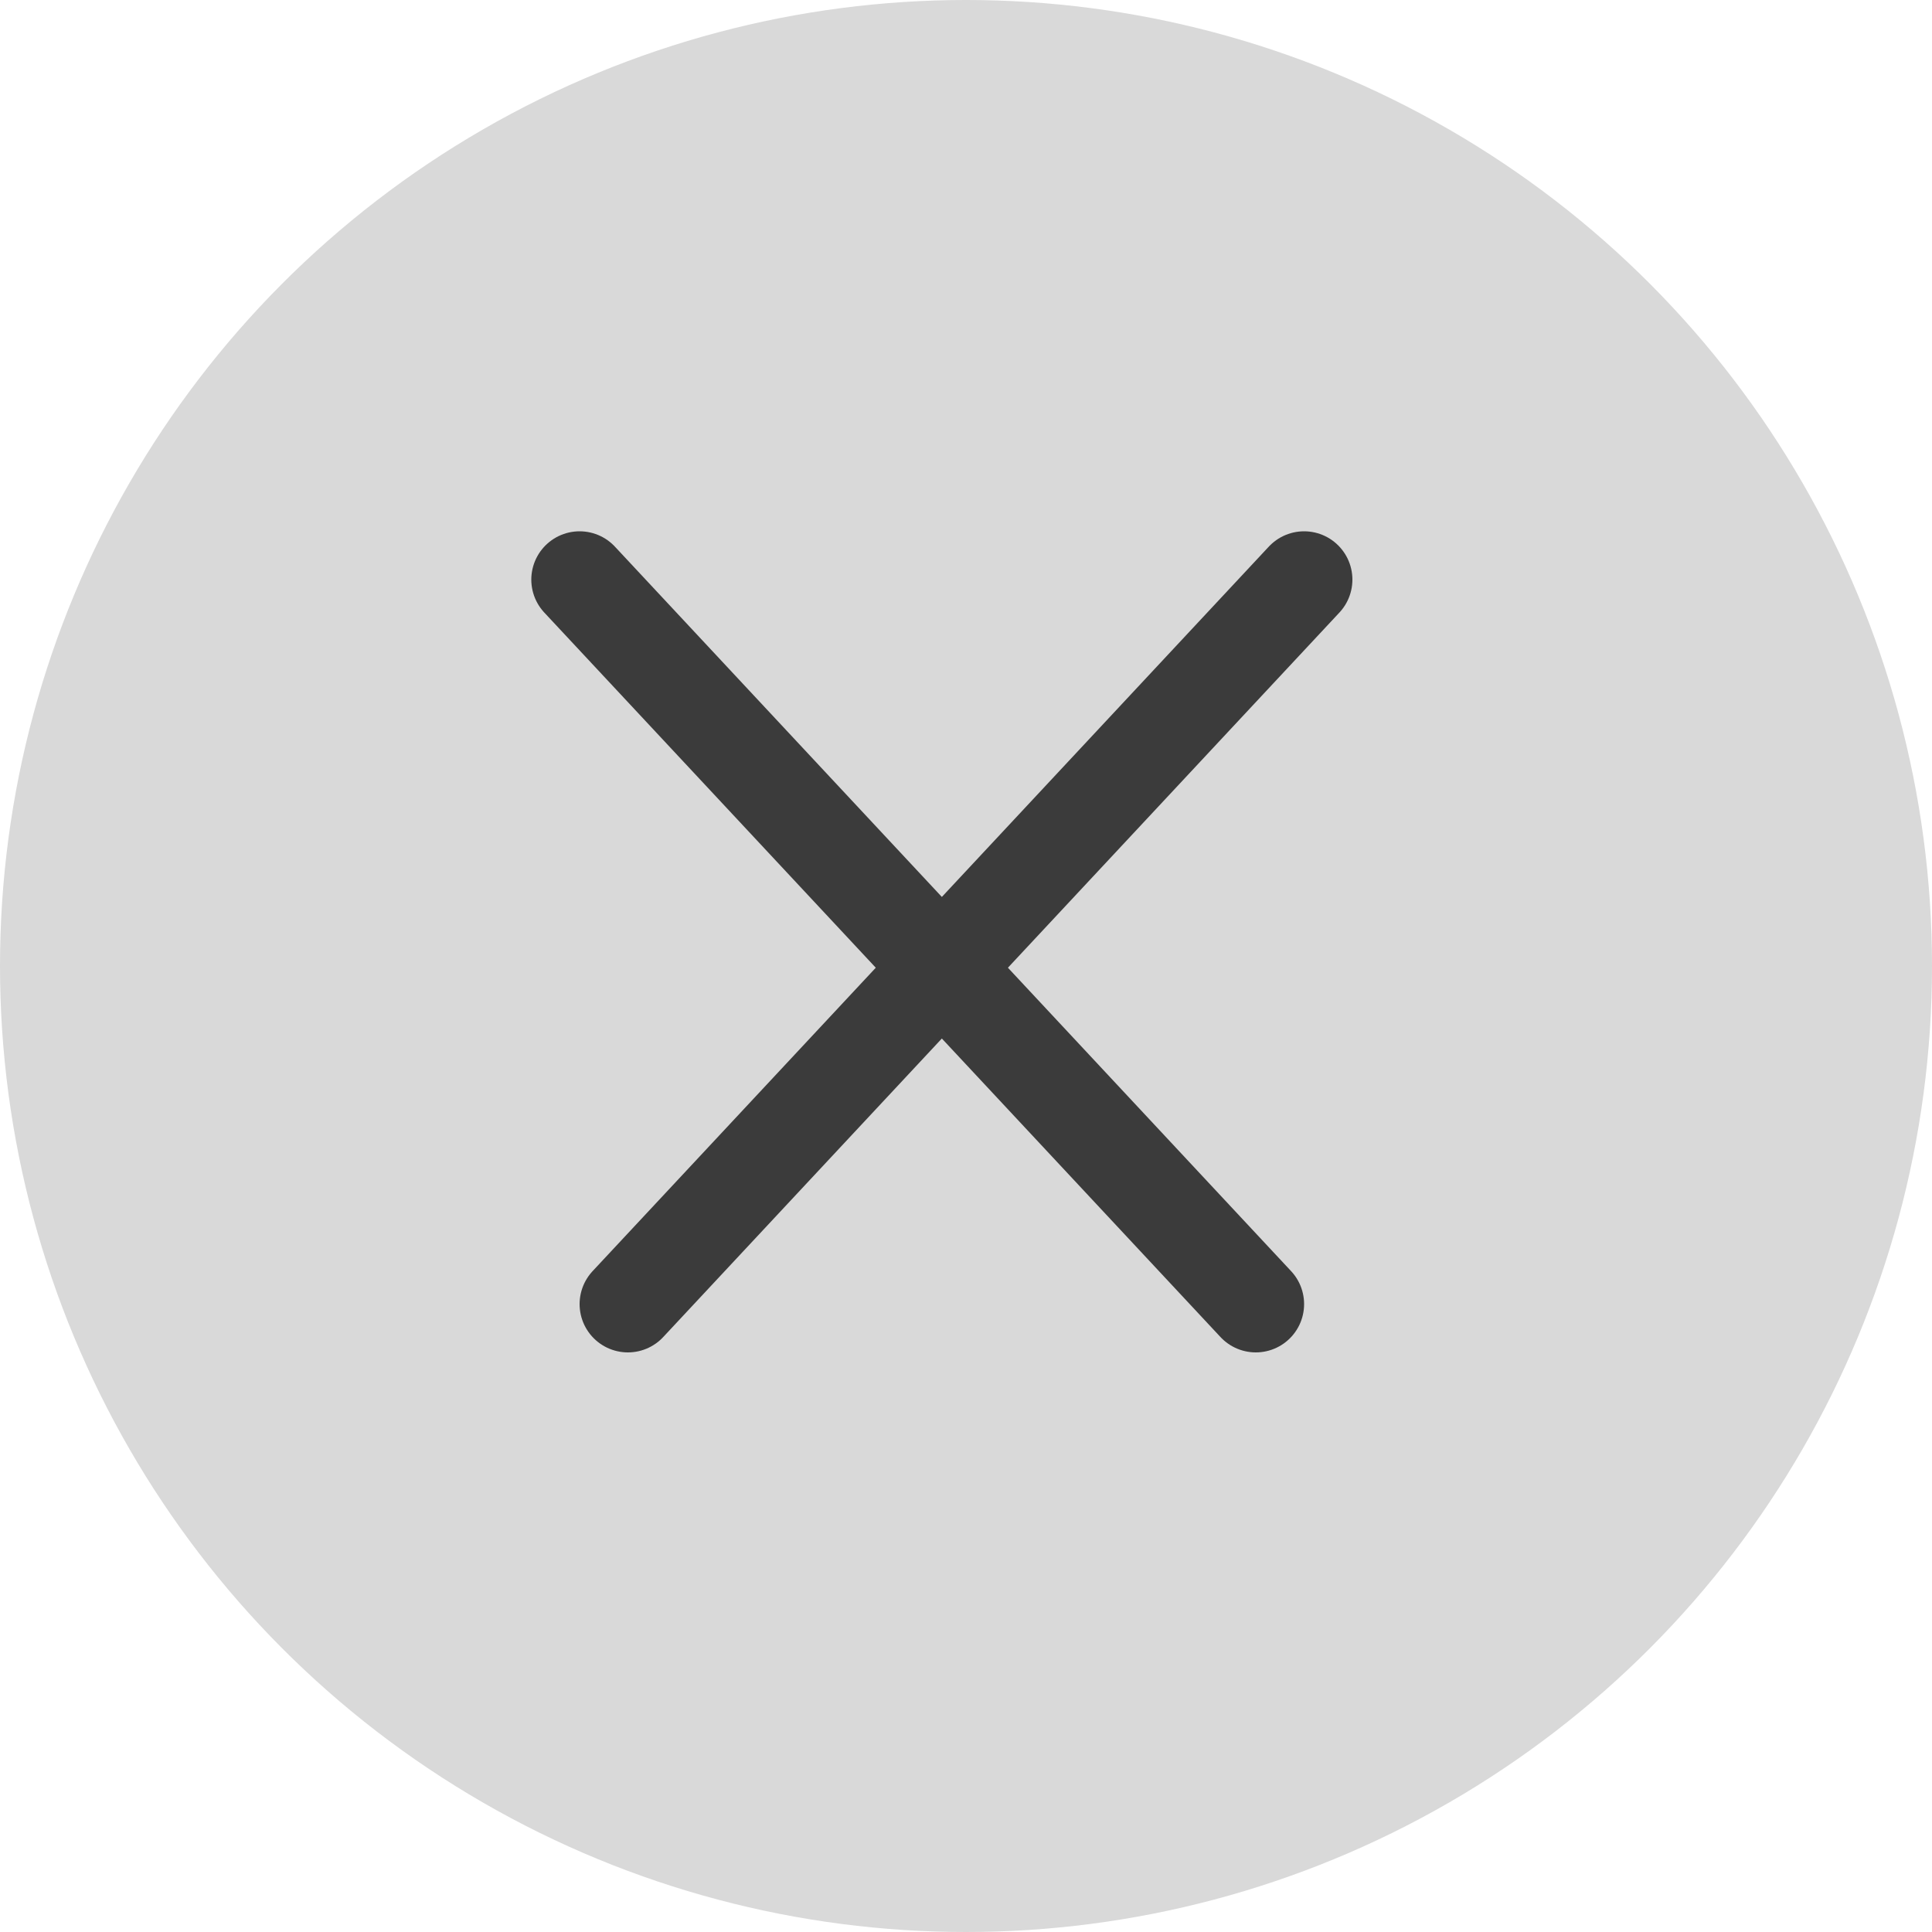 <?xml version="1.0" encoding="UTF-8"?> <svg xmlns="http://www.w3.org/2000/svg" width="20" height="20" viewBox="0 0 20 20" fill="none"> <circle cx="10" cy="10" r="10" fill="#D9D9D9"></circle> <path d="M6.5 13.5L13.5 6" stroke="#3B3B3B" stroke-linecap="round" stroke-linejoin="round"></path> <path d="M6 6L13 13.5" stroke="#3B3B3B" stroke-linecap="round" stroke-linejoin="round"></path> </svg> 